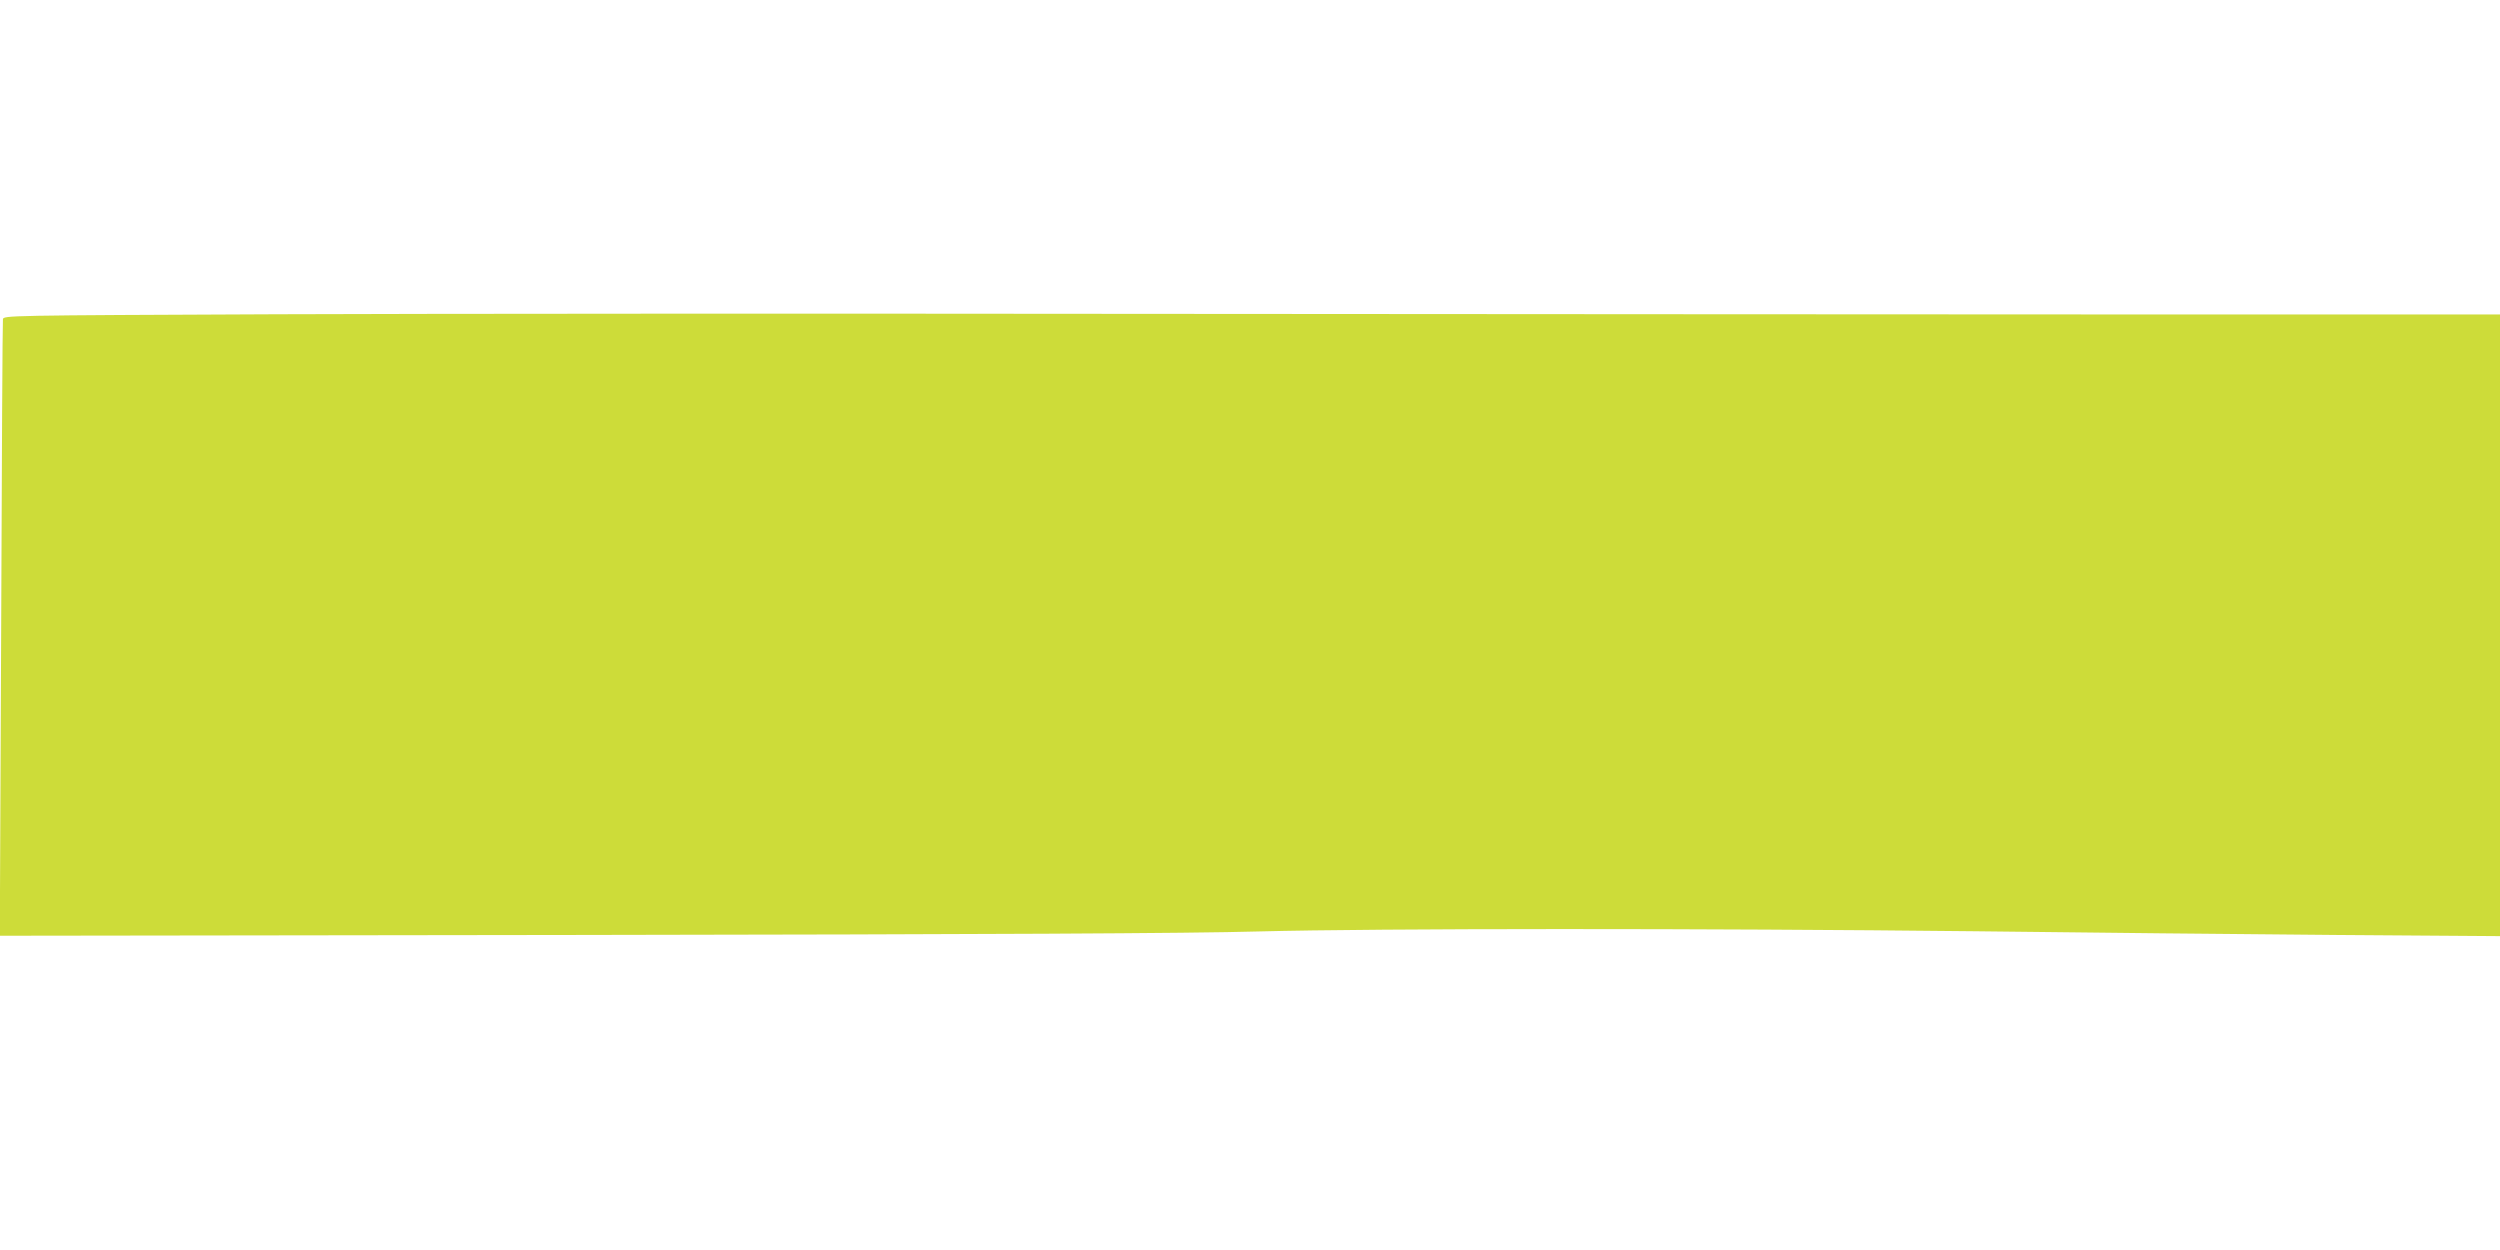 <?xml version="1.0" standalone="no"?>
<!DOCTYPE svg PUBLIC "-//W3C//DTD SVG 20010904//EN"
 "http://www.w3.org/TR/2001/REC-SVG-20010904/DTD/svg10.dtd">
<svg version="1.0" xmlns="http://www.w3.org/2000/svg"
 width="1280pt" height="640pt" viewBox="0 0 1280 640"
 preserveAspectRatio="xMidYMid meet">
<g transform="translate(0,640) scale(0.1,-0.1)"
fill="#cddc39" stroke="none">
<path d="M1421 4791 c-1394 -6 -1404 -6 -1406 -26 -2 -11 -6 -726 -9 -1588
l-7 -1568 2973 4 c2087 3 3122 8 3473 18 615 16 2291 16 3665 1 553 -7 1384
-15 1848 -19 l842 -6 0 1591 0 1592 -1943 0 c-1069 0 -3314 2 -4988 3 -1674 2
-3676 1 -4448 -2z"/>
</g>
</svg>
